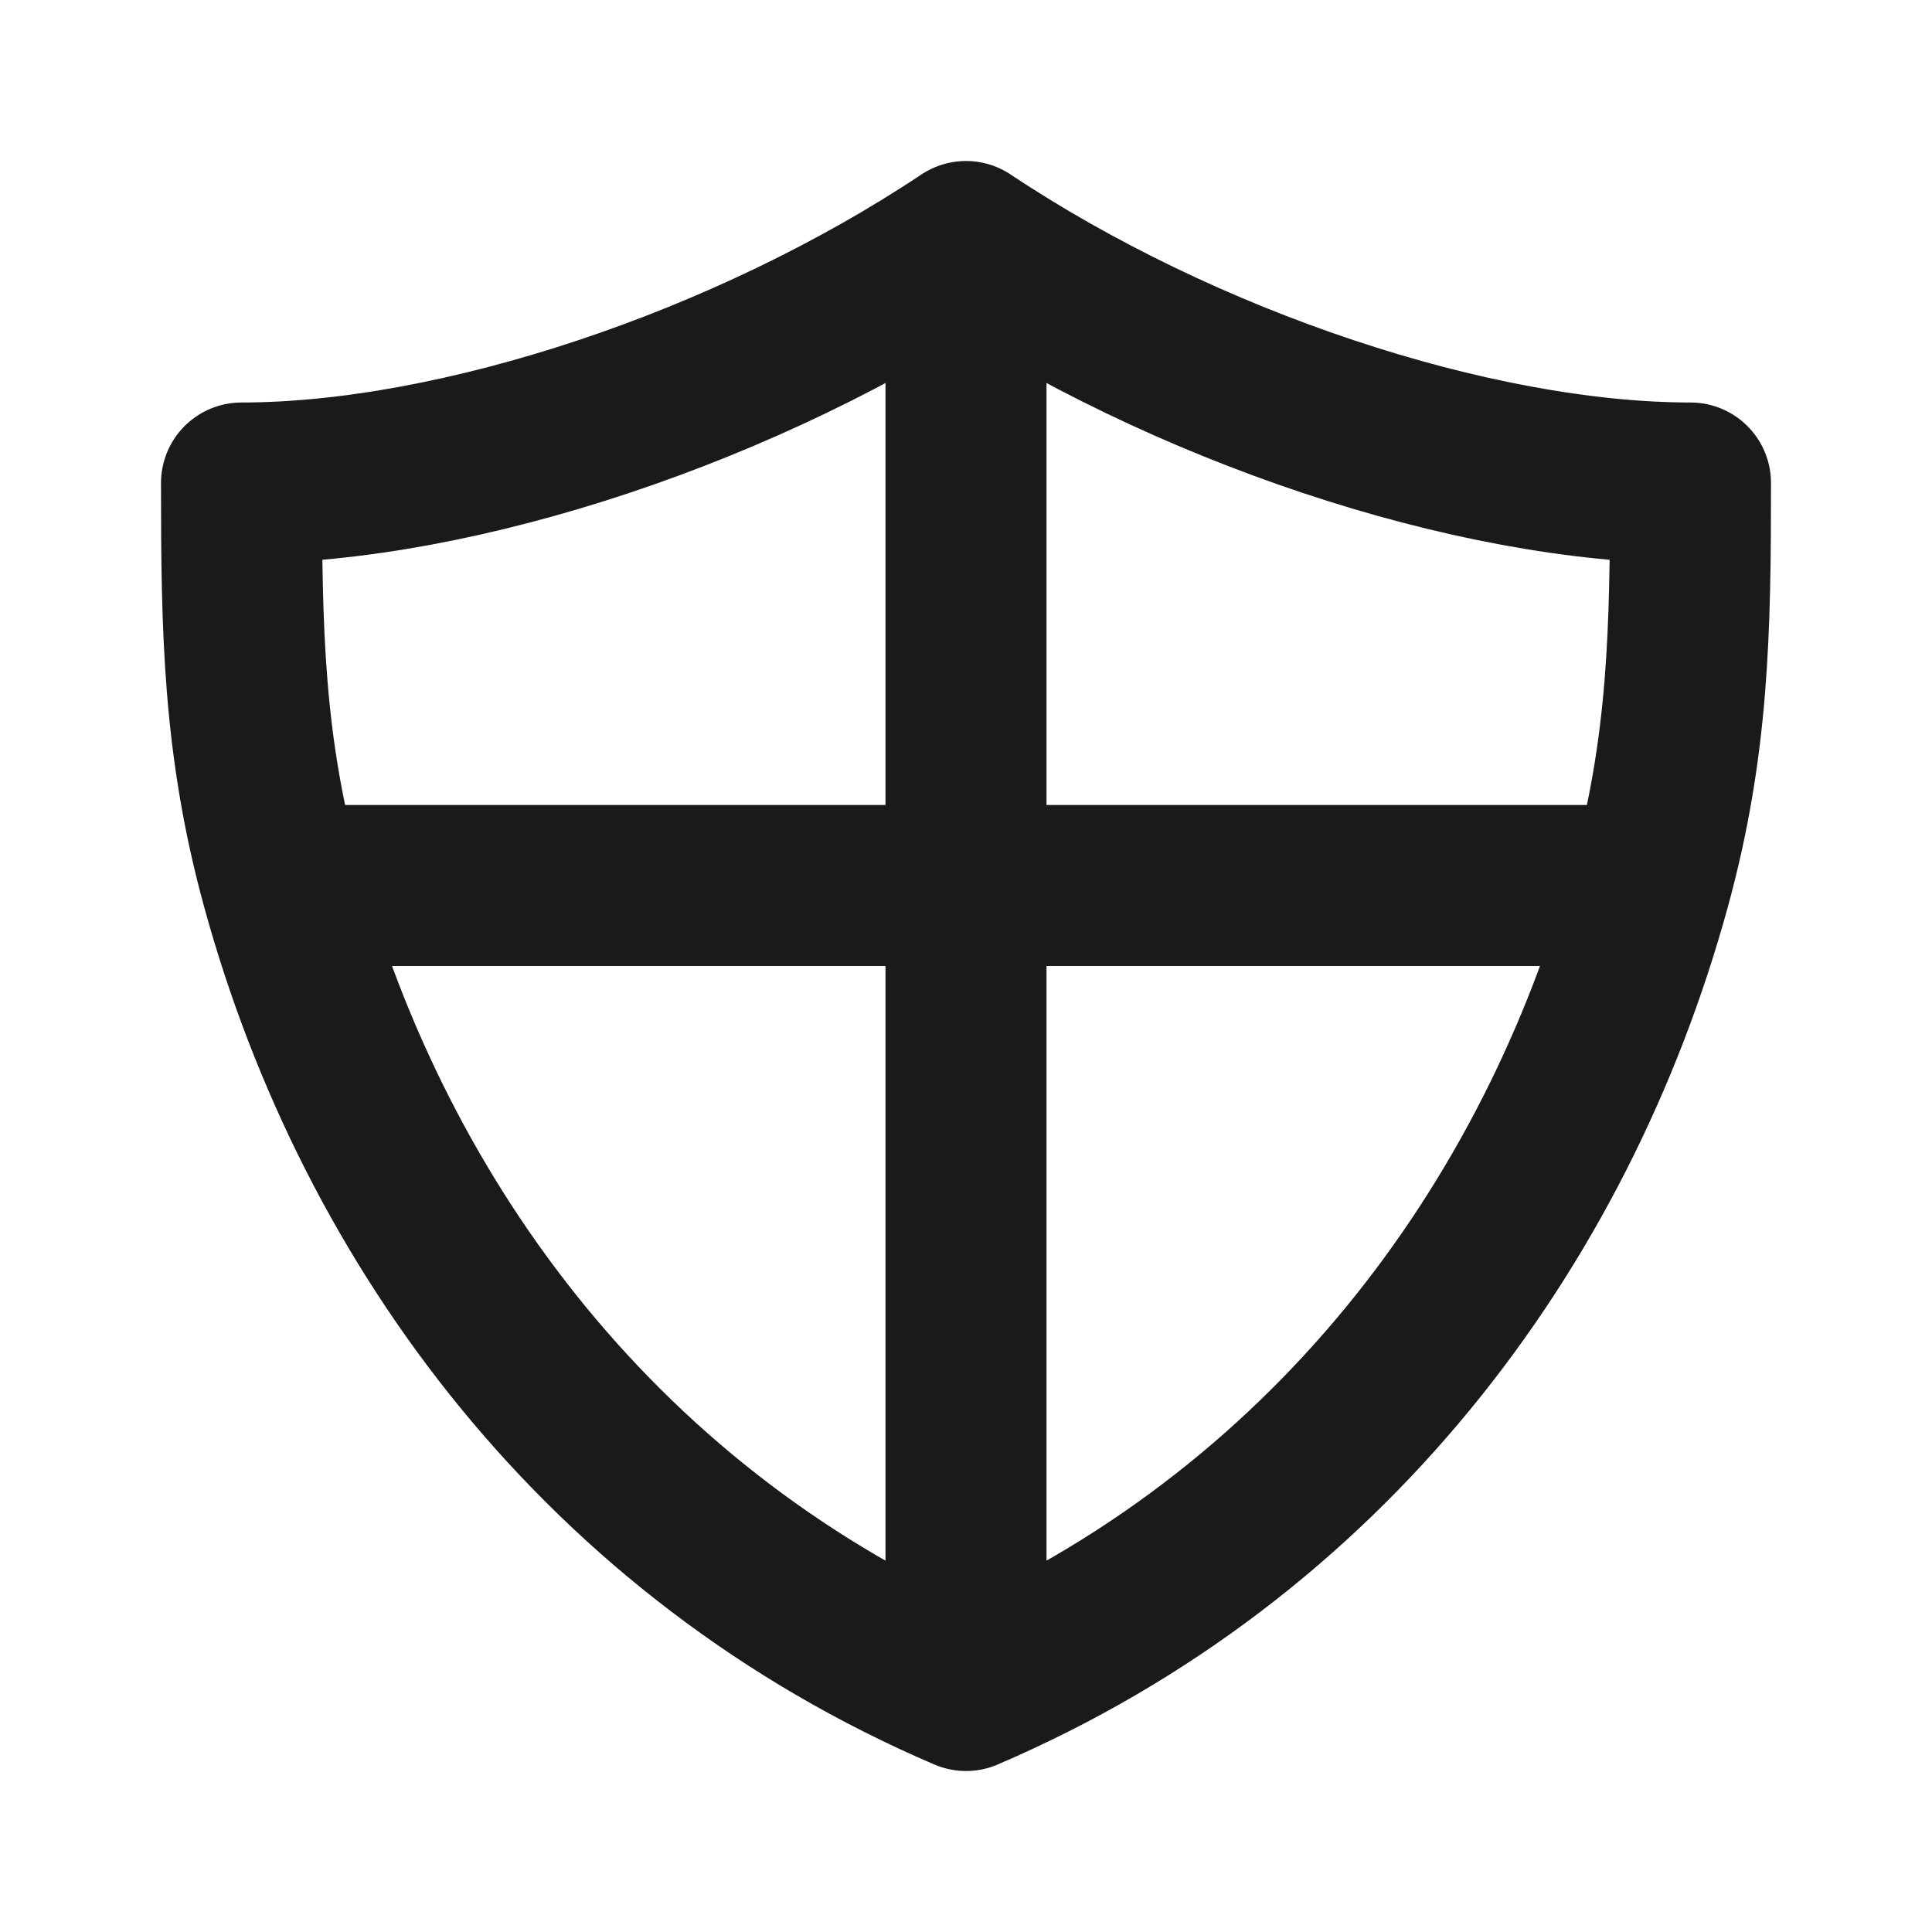 <svg fill="none" focusable="false" width="24" height="24" class="icon icon--picto-shield   " viewBox="0 0 24 24" style="color: rgb(26, 26, 26);">
        <path d="M12 3C9.3 4.8 5.7 6 3 6C3 7.829 3.023 9.259 3.5 11M12 3C14.7 4.8 18.3 6 21 6C21 7.829 20.977 9.259 20.5 11M12 3V21M12 21C7.529 19.084 4.667 15.255 3.5 11M12 21C16.471 19.084 19.333 15.255 20.5 11M3.5 11H20.5" stroke="rgb(26, 26, 26)" stroke-width="2px" stroke-linecap="round" stroke-linejoin="round"></path>
      </svg>